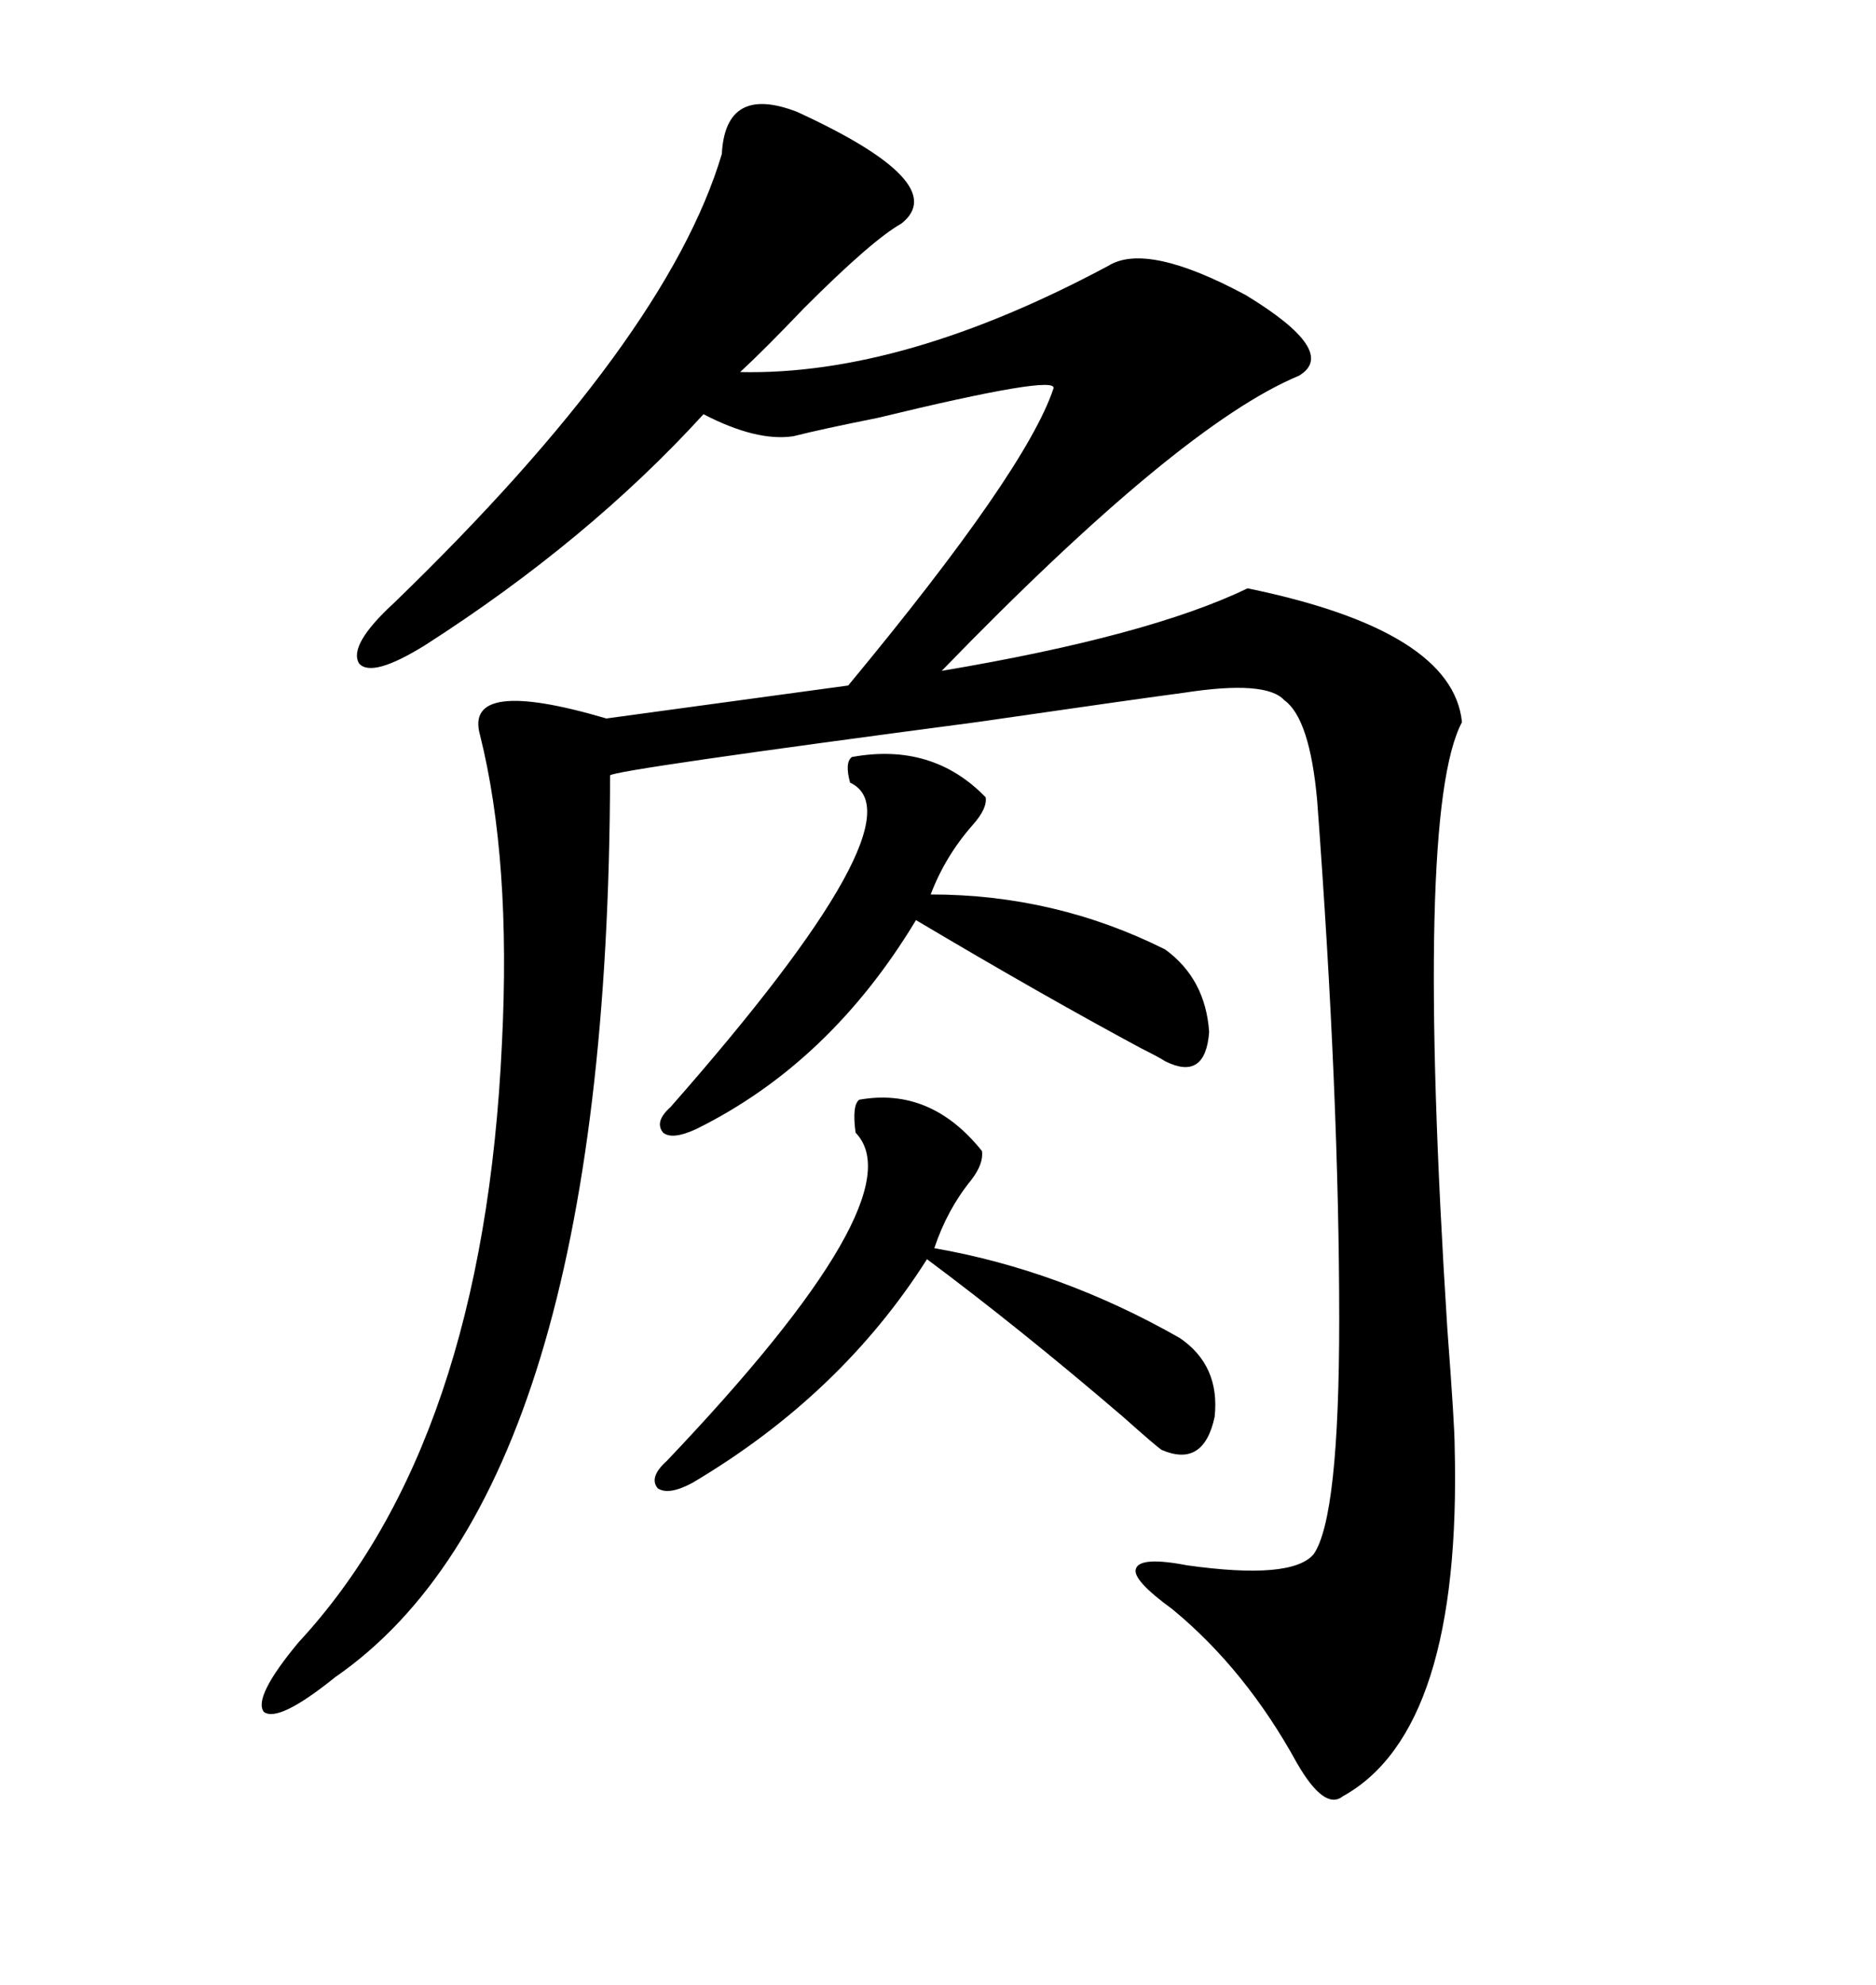 <svg xmlns="http://www.w3.org/2000/svg" xmlns:xlink="http://www.w3.org/1999/xlink" width="300" height="317.285"><path d="M127.44 17.87L127.44 17.87Q152.34 29.30 144.14 35.74L144.14 35.74Q139.45 38.38 128.61 49.22L128.61 49.22Q122.17 55.96 118.36 59.47L118.36 59.47Q144.43 60.06 177.25 42.48L177.25 42.48Q183.40 38.67 199.22 47.17L199.22 47.17Q214.16 56.25 207.71 60.06L207.71 60.06Q188.67 67.97 150.59 107.23L150.59 107.23Q183.69 101.66 199.51 94.04L199.51 94.04Q232.32 100.78 233.79 115.43L233.79 115.43Q226.17 129.79 231.45 212.40L231.45 212.40Q232.62 227.93 232.62 231.15L232.62 231.15Q233.79 276.56 214.75 287.11L214.75 287.11Q211.82 289.45 207.42 281.84L207.42 281.84Q199.22 266.89 187.50 257.23L187.50 257.23Q181.05 252.54 181.64 250.78L181.64 250.78Q182.23 248.73 189.84 250.20L189.84 250.20Q206.54 252.54 210.06 248.44L210.06 248.44Q214.16 242.58 214.16 210.94L214.16 210.94Q214.16 175.20 210.64 128.03L210.64 128.03Q209.47 114.84 205.37 111.91L205.37 111.91Q202.44 108.69 189.26 110.74L189.26 110.74Q182.52 111.62 156.15 115.43L156.15 115.43Q98.44 123.05 97.56 123.93L97.56 123.93Q97.27 237.89 53.61 268.07L53.61 268.07Q44.53 275.39 42.19 273.63L42.19 273.63Q40.43 271.29 47.75 262.50L47.75 262.50Q77.34 230.57 80.27 166.70L80.27 166.70Q81.74 137.40 76.76 117.48L76.76 117.48Q74.12 108.11 96.97 114.84L96.97 114.84L135.64 109.57Q164.06 75.29 168.46 62.11L168.46 62.11Q169.34 59.77 140.33 66.80L140.33 66.80Q131.54 68.55 126.86 69.73L126.86 69.73Q121.00 70.61 112.50 66.21L112.50 66.21Q94.04 86.43 67.97 103.13L67.97 103.13Q59.47 108.40 57.42 106.05L57.42 106.05Q55.66 103.13 62.99 96.39L62.99 96.39Q106.64 54.20 115.43 24.61L115.43 24.61Q116.02 13.48 127.44 17.87ZM136.23 121.00L136.23 121.00Q149.12 118.65 157.62 127.44L157.62 127.44Q157.91 129.20 155.57 131.84L155.57 131.84Q151.17 136.82 148.83 142.97L148.83 142.97Q168.75 142.97 186.33 151.76L186.33 151.76Q192.77 156.45 193.36 164.94L193.36 164.94Q192.77 172.85 186.33 169.63L186.33 169.63Q185.45 169.04 182.52 167.58L182.52 167.58Q166.70 159.08 146.48 147.07L146.48 147.07Q132.71 169.92 111.33 180.47L111.33 180.47Q107.52 182.23 106.05 181.05L106.05 181.05Q104.59 179.30 107.23 176.95L107.23 176.95Q147.95 130.66 135.94 125.10L135.94 125.10Q135.06 121.88 136.23 121.00ZM137.40 175.78L137.40 175.78Q148.83 173.73 157.03 183.98L157.03 183.98Q157.32 186.04 155.27 188.67L155.27 188.67Q151.46 193.36 149.41 199.51L149.41 199.51Q169.63 203.03 188.67 213.87L188.67 213.87Q195.12 218.26 194.24 226.46L194.24 226.46Q192.48 234.67 185.74 231.74L185.74 231.74Q184.86 231.15 179.59 226.46L179.59 226.46Q163.18 212.40 148.24 201.27L148.24 201.27Q134.47 222.95 110.74 237.01L110.74 237.01Q106.93 239.06 105.18 237.89L105.18 237.89Q103.71 236.13 106.64 233.50L106.64 233.50Q146.78 191.31 136.82 181.05L136.82 181.05Q136.23 176.66 137.40 175.78Z"/></svg>